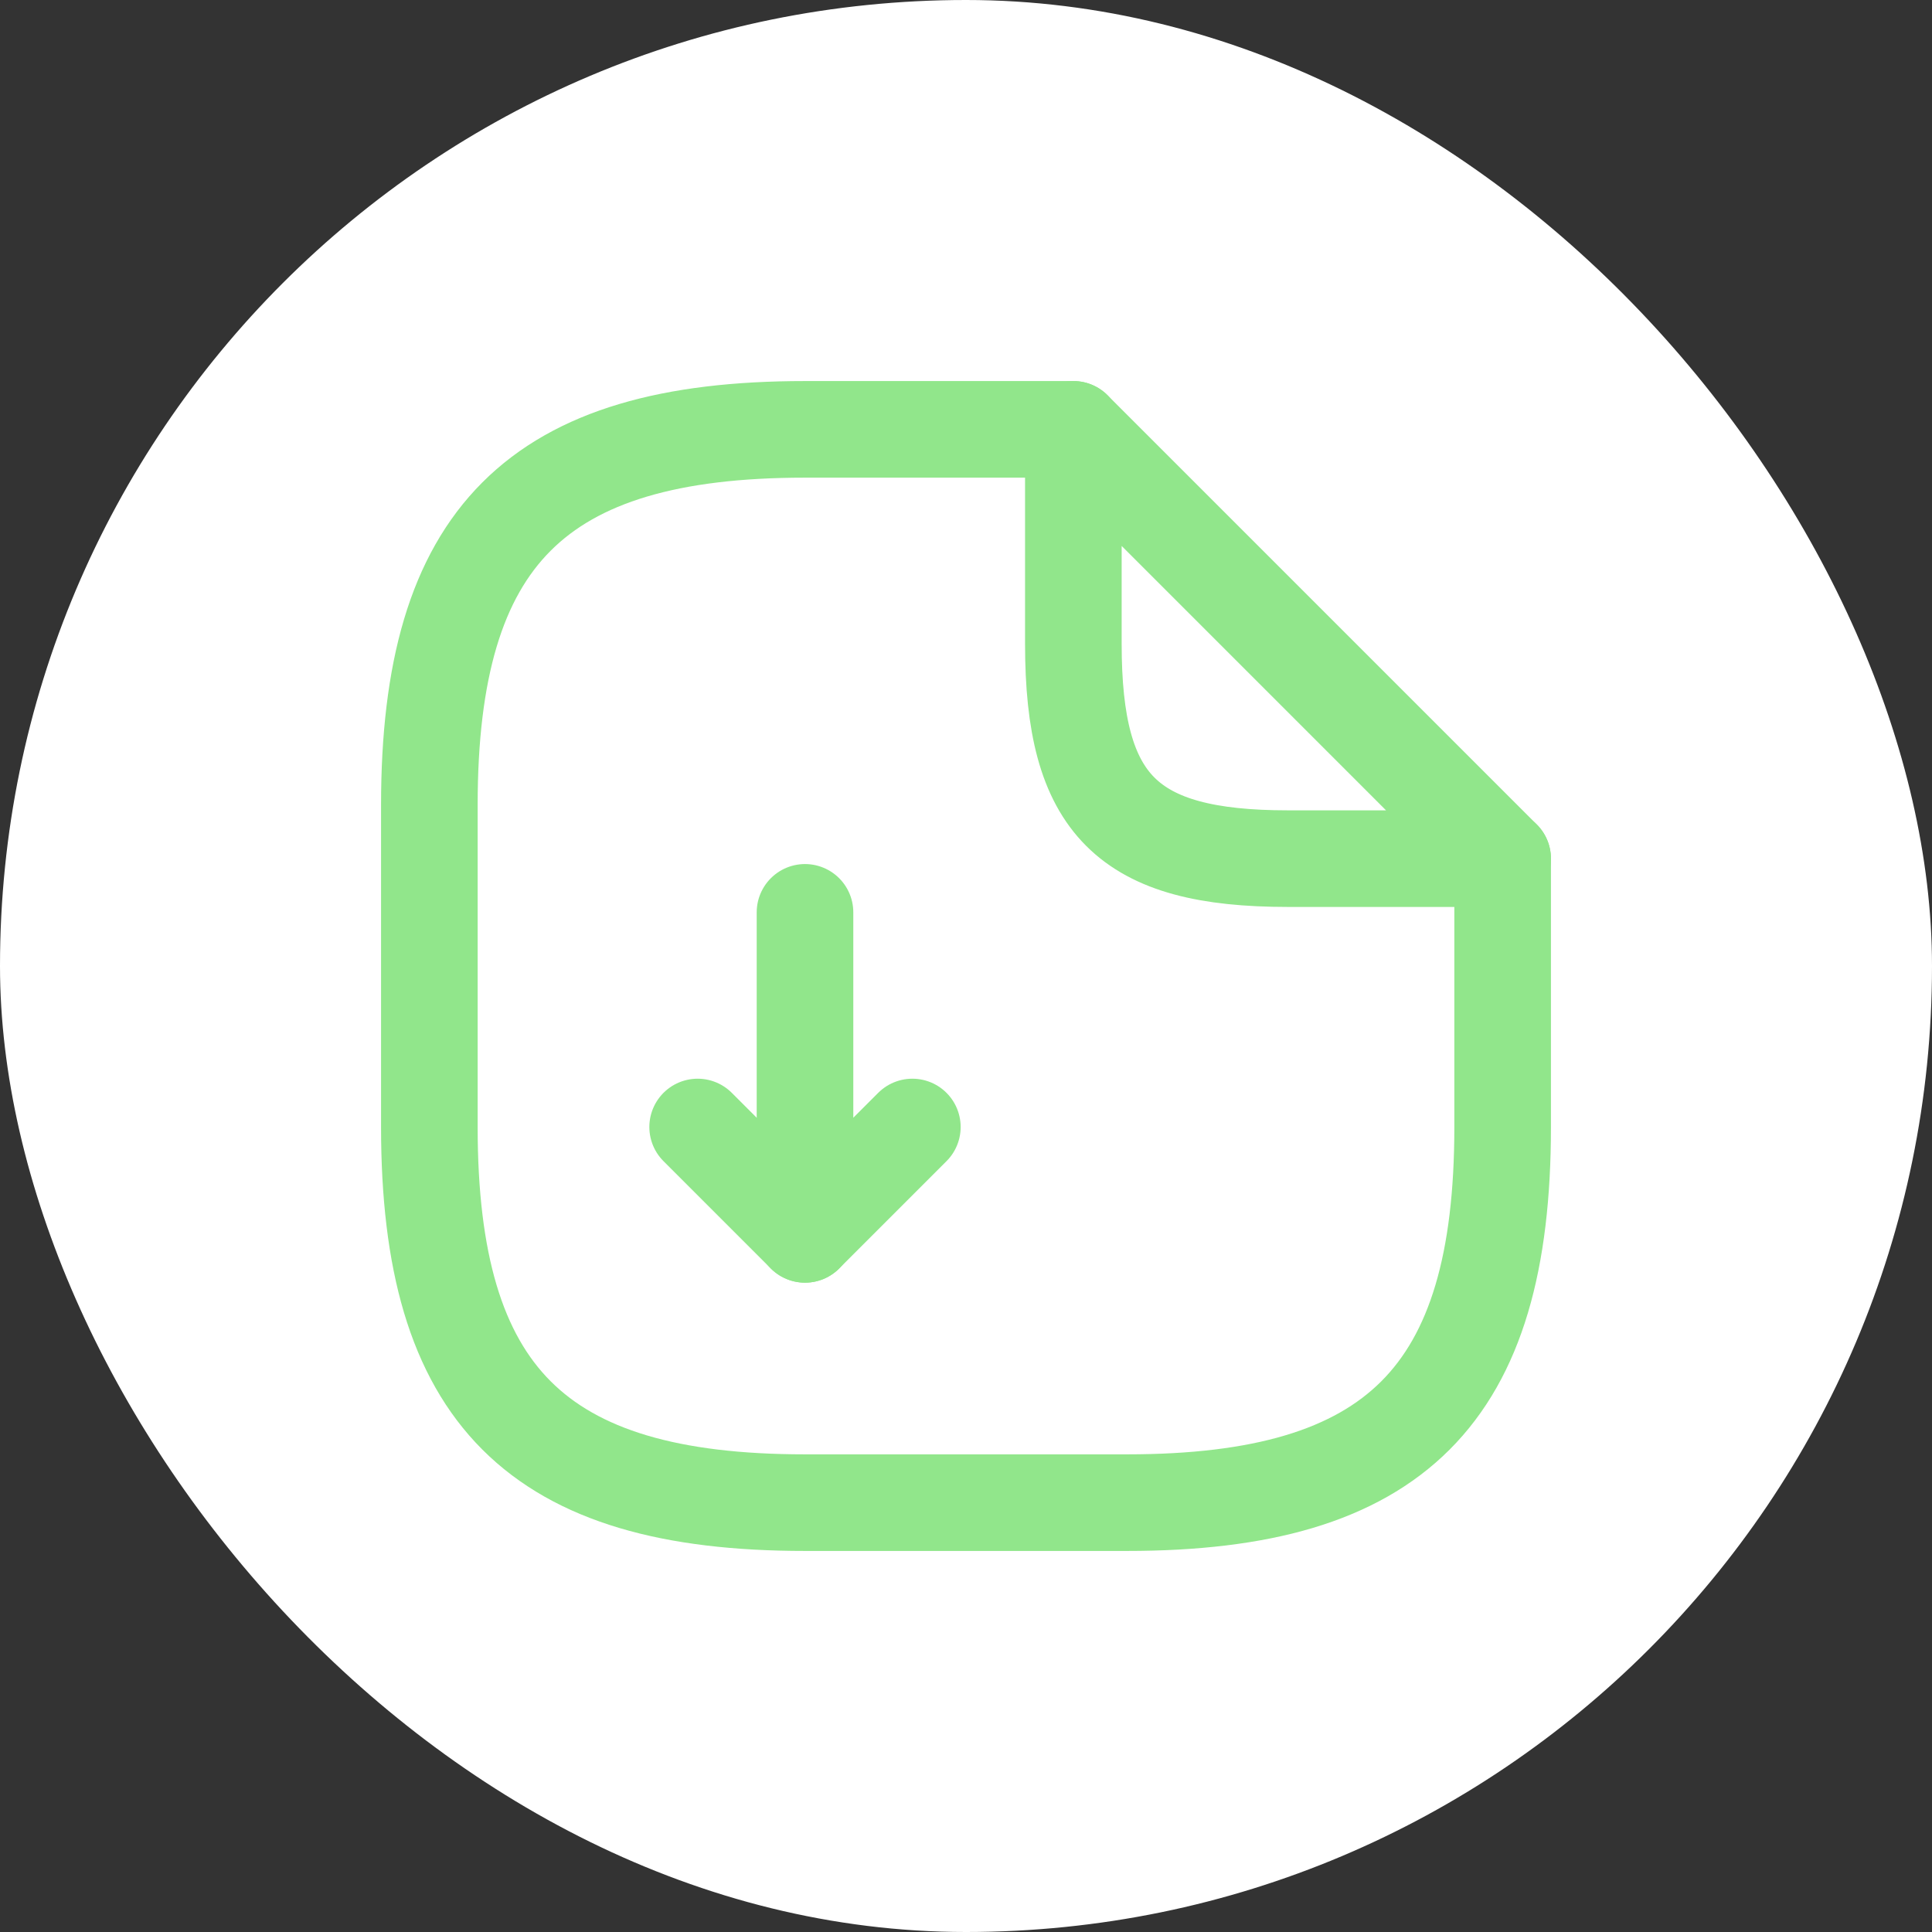 <?xml version="1.0" encoding="UTF-8"?> <svg xmlns="http://www.w3.org/2000/svg" width="30" height="30" viewBox="0 0 30 30" fill="none"><rect x="0" y="0" width="30" height="30" fill="#333333" stroke="none"/><rect width="30" height="30" rx="15" fill="white"></rect><g clip-path="url(#clip0_629_2768)"><path d="M12.5 14.167V19.167L14.167 17.5" stroke="#91E68B" stroke-width="1.5" stroke-linecap="round" stroke-linejoin="round"></path><path d="M12.5 19.167L10.833 17.5" stroke="#91E68B" stroke-width="1.5" stroke-linecap="round" stroke-linejoin="round"></path><path d="M23.333 13.333V17.5C23.333 21.667 21.667 23.333 17.5 23.333H12.5C8.333 23.333 6.667 21.667 6.667 17.5V12.5C6.667 8.333 8.333 6.667 12.5 6.667H16.667" stroke="#91E68B" stroke-width="1.5" stroke-linecap="round" stroke-linejoin="round"></path><path d="M23.333 13.333H20C17.5 13.333 16.667 12.5 16.667 10V6.667L23.333 13.333Z" stroke="#91E68B" stroke-width="1.5" stroke-linecap="round" stroke-linejoin="round"></path></g><defs><clipPath id="clip0_629_2768"><rect width="20" height="20" fill="white" transform="translate(5 5)"></rect></clipPath></defs></svg> 